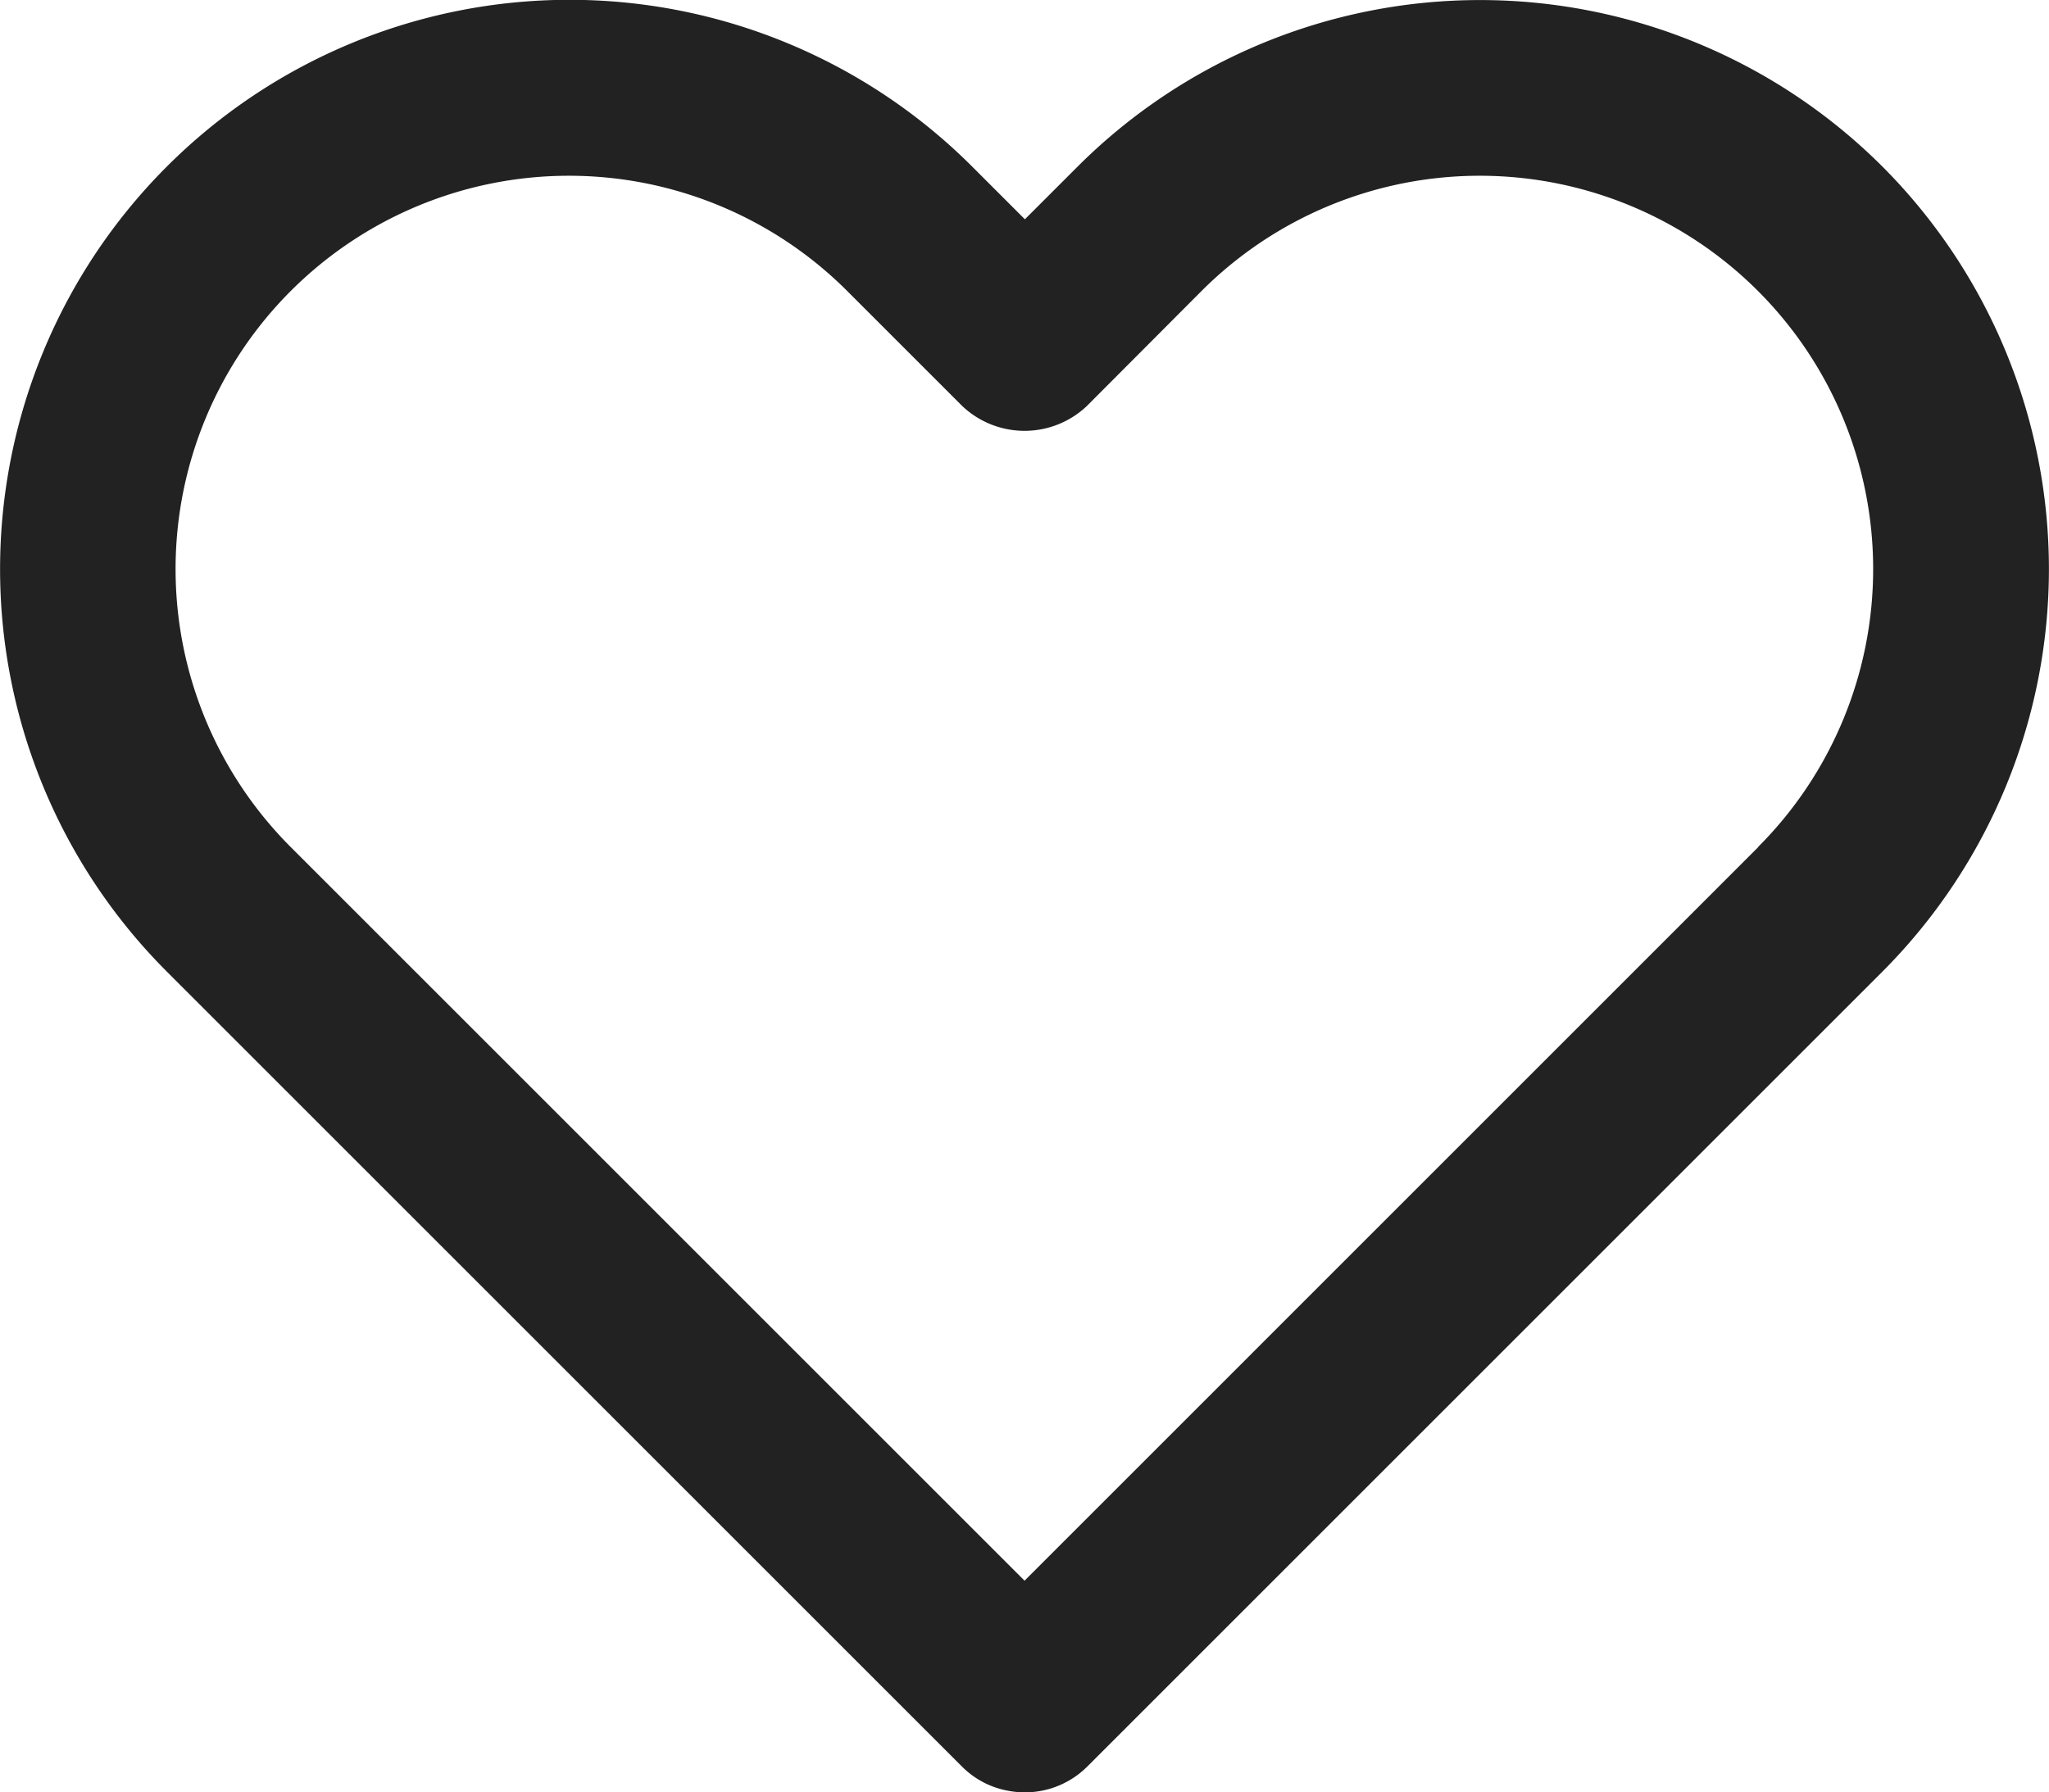 <svg xmlns="http://www.w3.org/2000/svg" width="23.363" height="20.442" viewBox="0 0 23.363 20.442"><path d="M21.464,25.589a6.492,6.492,0,0,0-9.179,0l-.6.6-.6-.6A6.491,6.491,0,1,0,1.9,34.768l9.069,9.069a.989.989,0,0,0,.526.275,1.007,1.007,0,0,0,.9-.275l9.069-9.069A6.5,6.5,0,0,0,21.464,25.589ZM20.046,33.35l-8.365,8.366L3.315,33.35a4.485,4.485,0,0,1,6.343-6.344l1.314,1.314a1.033,1.033,0,0,0,1.418,0L13.7,27.006a4.485,4.485,0,1,1,6.343,6.344Z" transform="translate(0.001 -23.688)" fill="#222"/></svg>